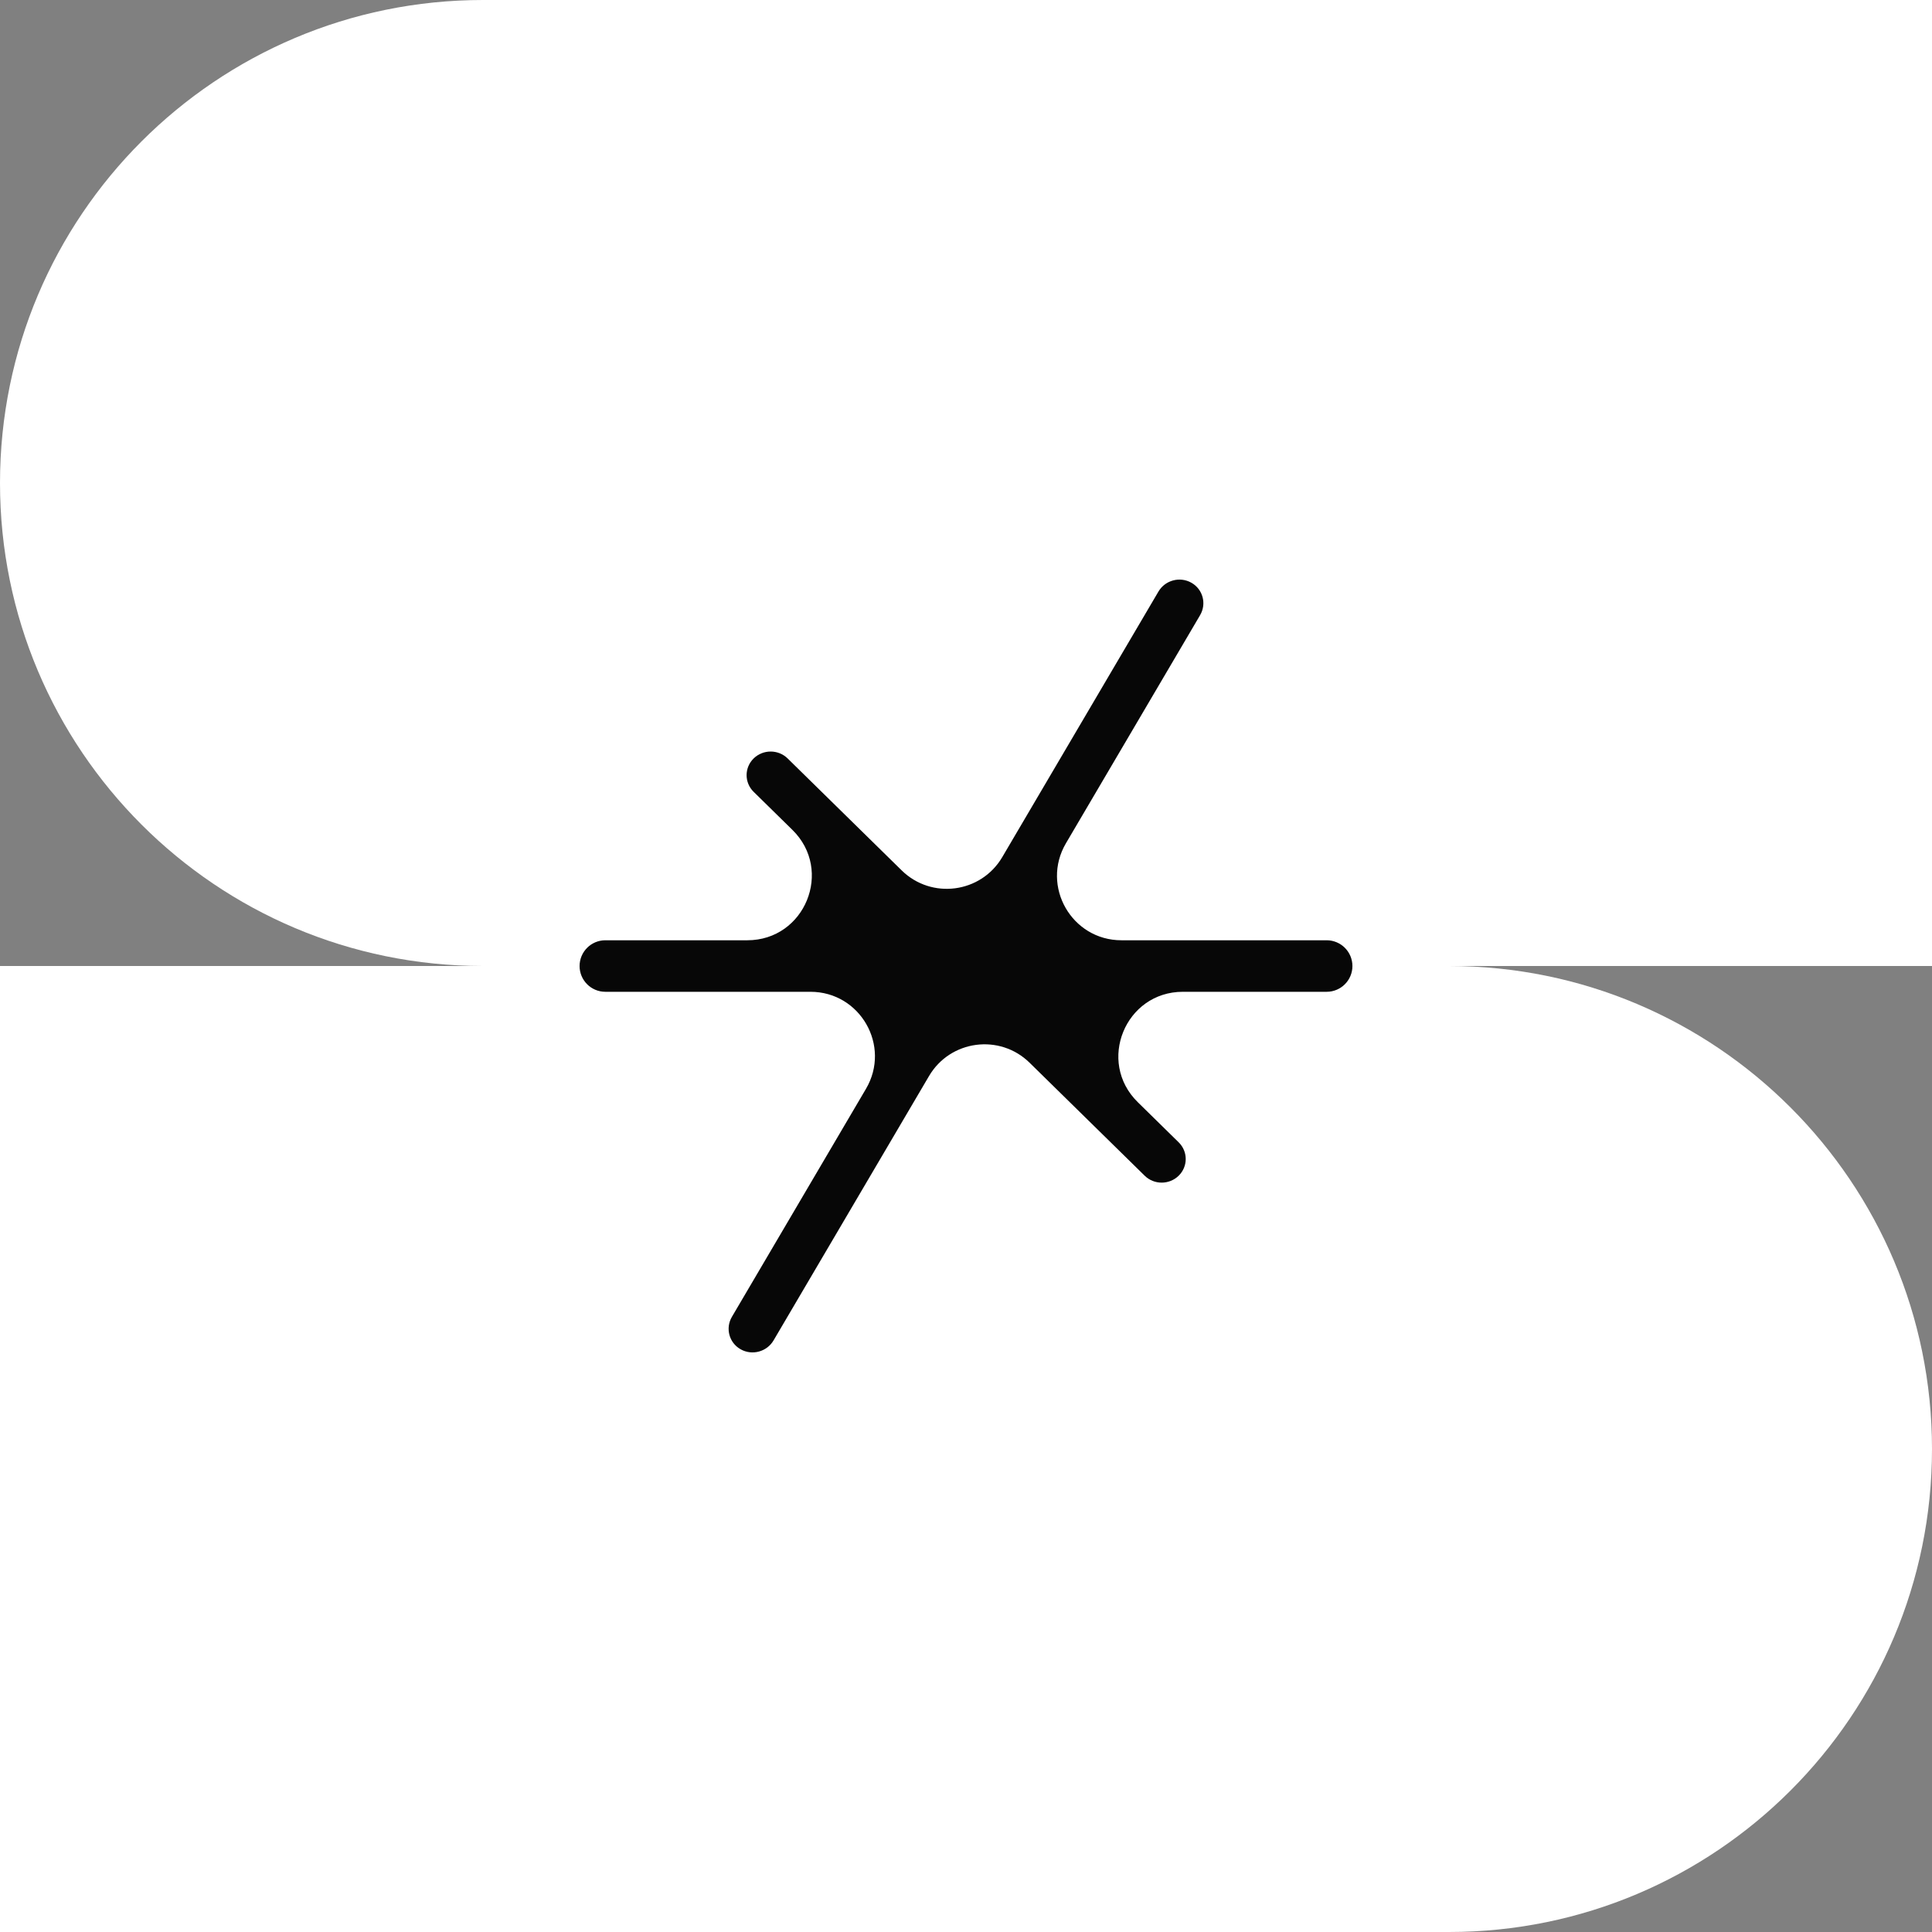 <?xml version="1.0" encoding="UTF-8"?> <svg xmlns="http://www.w3.org/2000/svg" width="120" height="120" viewBox="0 0 120 120" fill="none"><rect x="0" y="0" width="120" height="120" fill="#808080" stroke="none"/><g clip-path="url(#clip0_1224_322)"><path d="M0 30C0 13.431 13.431 0 30 0H120V60H30C13.431 60 0 46.569 0 30Z" fill="white"></path><path d="M120 90C120 73.431 106.569 60 90 60H0V120H90C106.569 120 120 106.569 120 90Z" fill="white"></path><path d="M71.953 36.743C72.369 36.035 73.286 35.791 74 36.195C74.714 36.6 74.956 37.501 74.54 38.209L66.209 52.374C64.64 55.041 66.563 58.402 69.656 58.402H82.401C83.285 58.402 84.001 59.119 84.001 60.003C84.001 60.886 83.285 61.602 82.401 61.602H73.47C69.889 61.602 68.112 65.948 70.668 68.457L73.21 70.952C73.793 71.525 73.793 72.453 73.21 73.025C72.627 73.598 71.681 73.598 71.098 73.025L63.952 66.01C62.096 64.188 59.021 64.594 57.702 66.837L48.046 83.257C47.63 83.964 46.713 84.21 45.999 83.805C45.285 83.401 45.044 82.499 45.46 81.791L53.787 67.63C55.355 64.963 53.433 61.602 50.339 61.602H37.599C36.715 61.602 35.999 60.886 35.999 60.003C35.999 59.119 36.715 58.402 37.599 58.402H46.417C49.999 58.402 51.775 54.057 49.22 51.548L46.81 49.182C46.227 48.61 46.227 47.682 46.81 47.109C47.394 46.537 48.339 46.537 48.922 47.109L56.004 54.061C57.861 55.884 60.935 55.477 62.254 53.234L71.953 36.743Z" fill="#070707"></path></g><defs><clipPath id="clip0_1224_322"><rect width="120" height="120" fill="white"></rect></clipPath></defs></svg> 